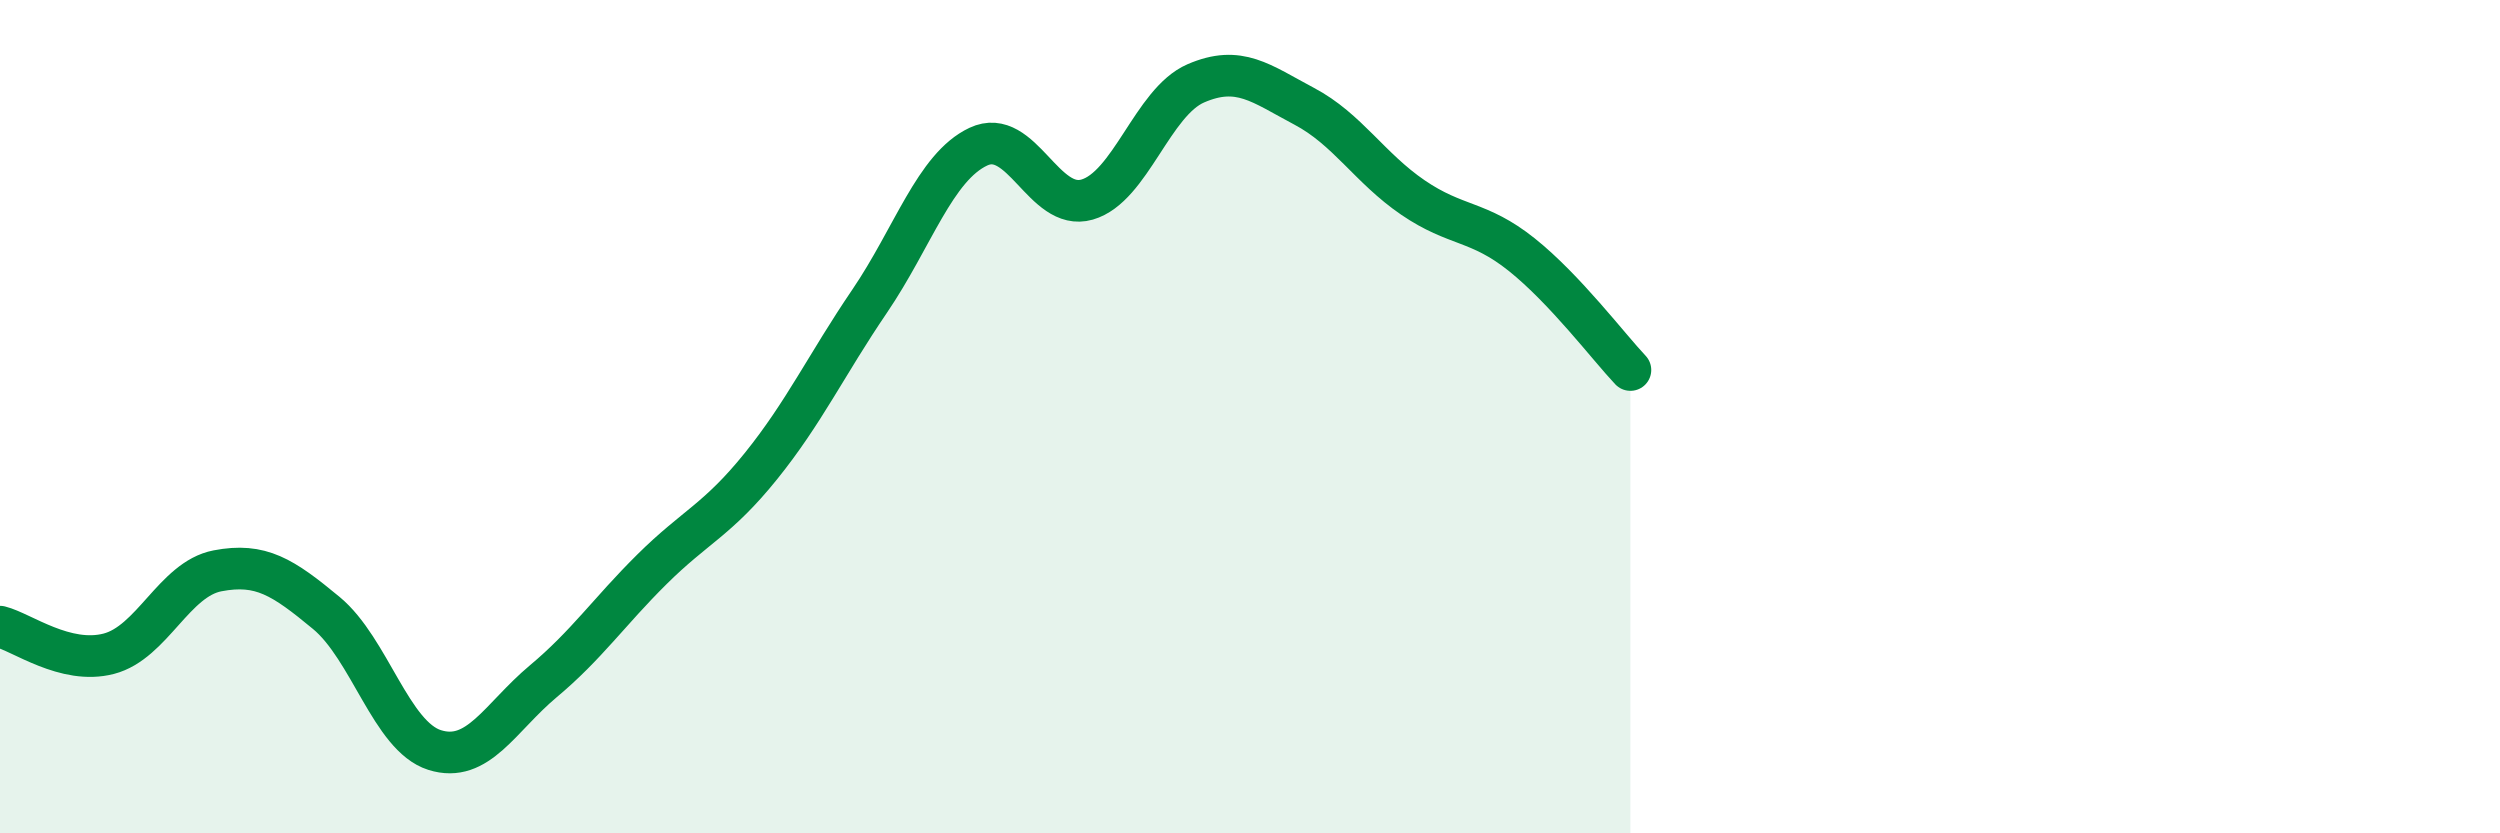 
    <svg width="60" height="20" viewBox="0 0 60 20" xmlns="http://www.w3.org/2000/svg">
      <path
        d="M 0,15.04 C 0.52,15.17 1.57,15.96 2.61,15.69 C 3.65,15.42 4.18,13.9 5.22,13.7 C 6.26,13.5 6.79,13.85 7.83,14.71 C 8.87,15.57 9.39,17.67 10.43,18 C 11.47,18.33 12,17.22 13.04,16.35 C 14.08,15.48 14.61,14.69 15.65,13.66 C 16.69,12.63 17.22,12.48 18.26,11.19 C 19.3,9.9 19.83,8.76 20.87,7.23 C 21.91,5.7 22.44,4.01 23.48,3.52 C 24.52,3.03 25.05,5.09 26.09,4.79 C 27.13,4.49 27.66,2.45 28.7,2 C 29.74,1.55 30.26,2 31.3,2.55 C 32.34,3.1 32.87,4.03 33.91,4.74 C 34.95,5.45 35.48,5.28 36.52,6.11 C 37.56,6.94 38.61,8.33 39.13,8.88L39.13 20L0 20Z"
        fill="#008740"
        opacity="0.1"
        stroke-linecap="round"
        stroke-linejoin="round"
      />
      <path
        d="M 0,15.04 C 0.52,15.17 1.57,15.96 2.61,15.69 C 3.65,15.42 4.18,13.9 5.22,13.7 C 6.26,13.5 6.79,13.85 7.83,14.71 C 8.87,15.57 9.39,17.67 10.43,18 C 11.47,18.33 12,17.22 13.04,16.35 C 14.08,15.48 14.61,14.69 15.65,13.66 C 16.69,12.63 17.22,12.48 18.26,11.19 C 19.3,9.9 19.83,8.76 20.87,7.23 C 21.91,5.7 22.44,4.01 23.48,3.52 C 24.52,3.03 25.05,5.09 26.09,4.79 C 27.13,4.49 27.66,2.45 28.7,2 C 29.74,1.55 30.26,2 31.3,2.55 C 32.34,3.1 32.87,4.03 33.91,4.74 C 34.95,5.45 35.48,5.28 36.52,6.11 C 37.56,6.94 38.61,8.33 39.13,8.88"
        stroke="#008740"
        stroke-width="1"
        fill="none"
        stroke-linecap="round"
        stroke-linejoin="round"
      />
    </svg>
  